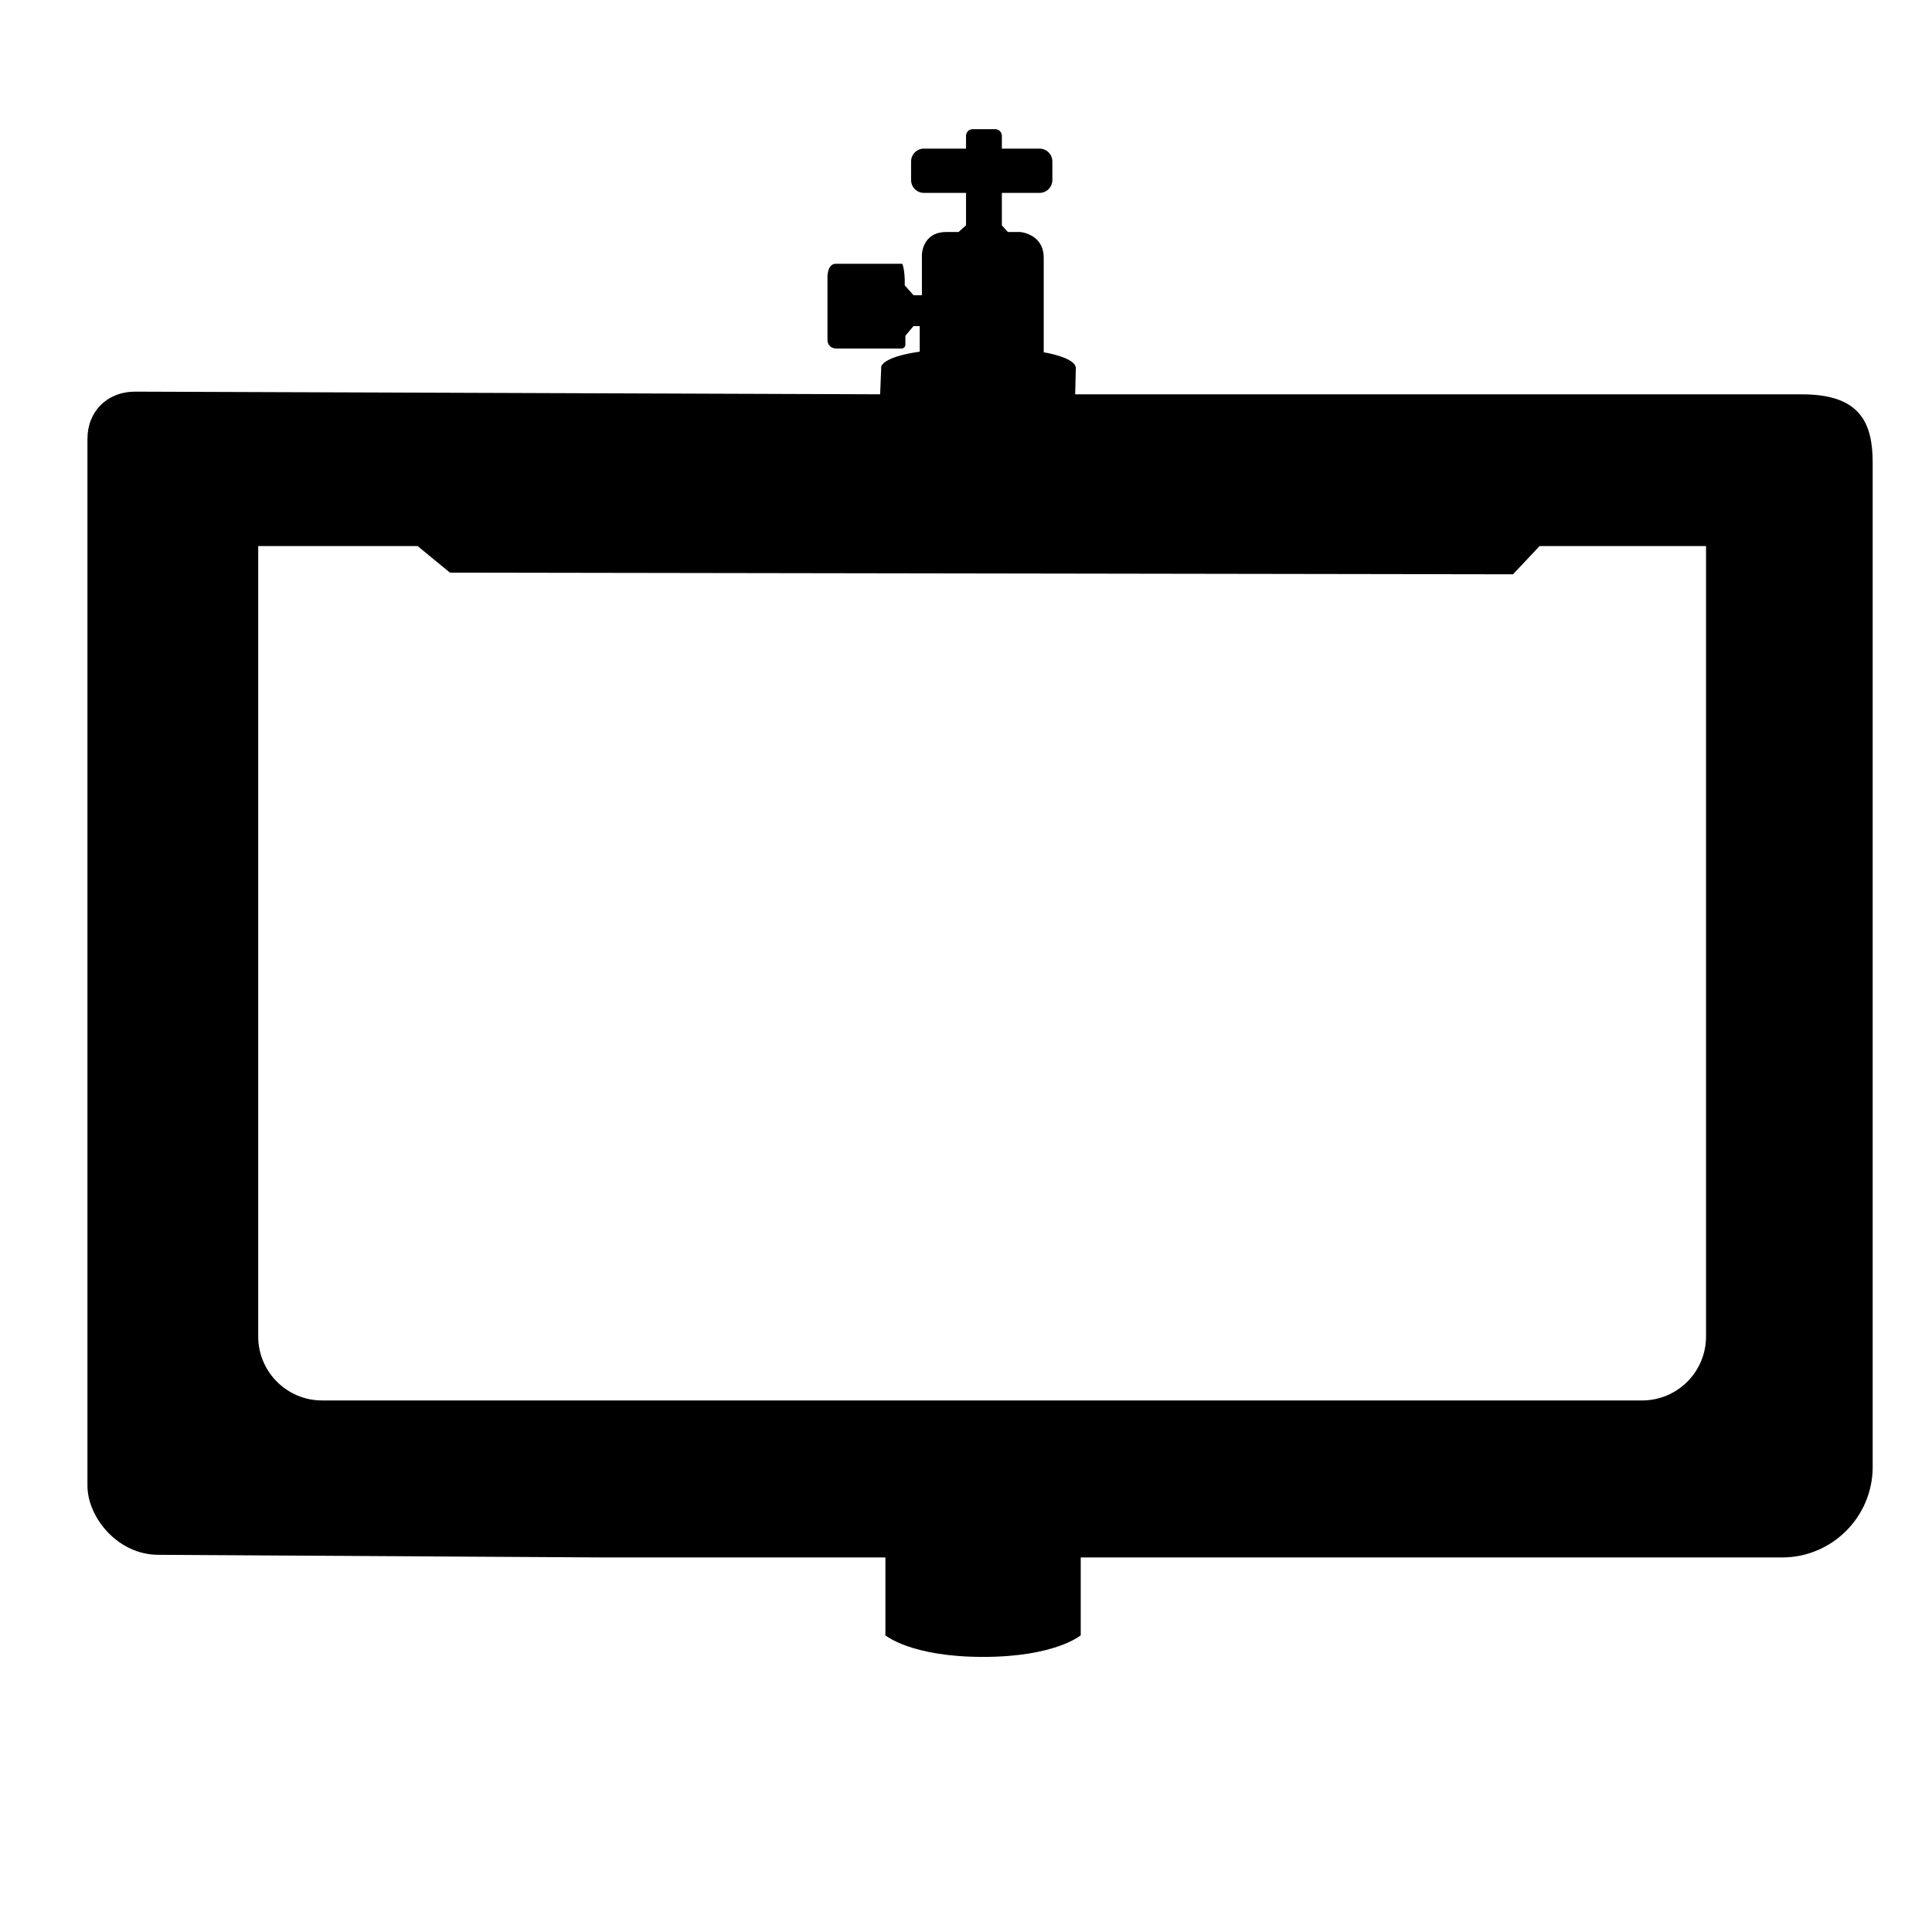 <?xml version="1.0" encoding="UTF-8"?>
<svg id="Layer_1" data-name="Layer 1" xmlns="http://www.w3.org/2000/svg" viewBox="0 0 800 800">
  <defs>
    <style>
      .cls-1 {
        fill: #000;
        stroke-width: 0px;
      }
    </style>
  </defs>
  <path class="cls-1" d="M746.26,163.28h-301.05l.26-10.82c0-4.52-13.29-6.58-13.29-6.58v-39.1c0-9.94-9.68-10.71-9.68-10.71h-5.16l-2.45-2.71h-.04v-13.49h15.6c2.93,0,5.31-2.38,5.31-5.31v-7.71c0-2.93-2.38-5.31-5.31-5.31h-15.6v-5.3c0-1.53-1.24-2.76-2.76-2.76h-9.32c-1.53,0-2.76,1.24-2.76,2.76v5.3h-17.44c-2.93,0-5.31,2.38-5.31,5.31v7.71c0,2.93,2.38,5.31,5.31,5.31h17.44v13.43h0l-3.08,2.76h-5.03c-10.07,0-10.16,9.42-10.16,9.42v16.78h-3.44l-3.66-4.09c.13-6.67-1.03-8.95-1.03-8.95h-27.49c-3.96,0-3.48,6.45-3.48,6.45v24.91c0,3.79,3.61,3.74,3.61,3.74h27.07c.87,0,1.58-.71,1.58-1.58v-3.71l3.36-4h2.58v10.58c-16,2.32-15.94,6.31-15.94,6.31l-.45,11.35-308.45-1.1c-11.7,0-19.79,8.26-19.79,19.53v433.46c0,13.16,12.56,28.65,29.34,28.65l184.46,1.1h116.62v32.23s10.47,8.95,40.44,8.95,40.44-8.95,40.44-8.95v-32.23h290.43c20.7-.02,37.48-16.8,37.5-37.5V191.7c0-16.52-5.08-28.41-29.17-28.41ZM706.43,553.42c0,14.62-11.86,26.48-26.48,26.48H133.4c-14.62,0-26.48-11.86-26.48-26.48V226.11h65.99l13.42,11.01,440.17.69,11.01-11.7h68.92v327.31Z"/>
</svg>